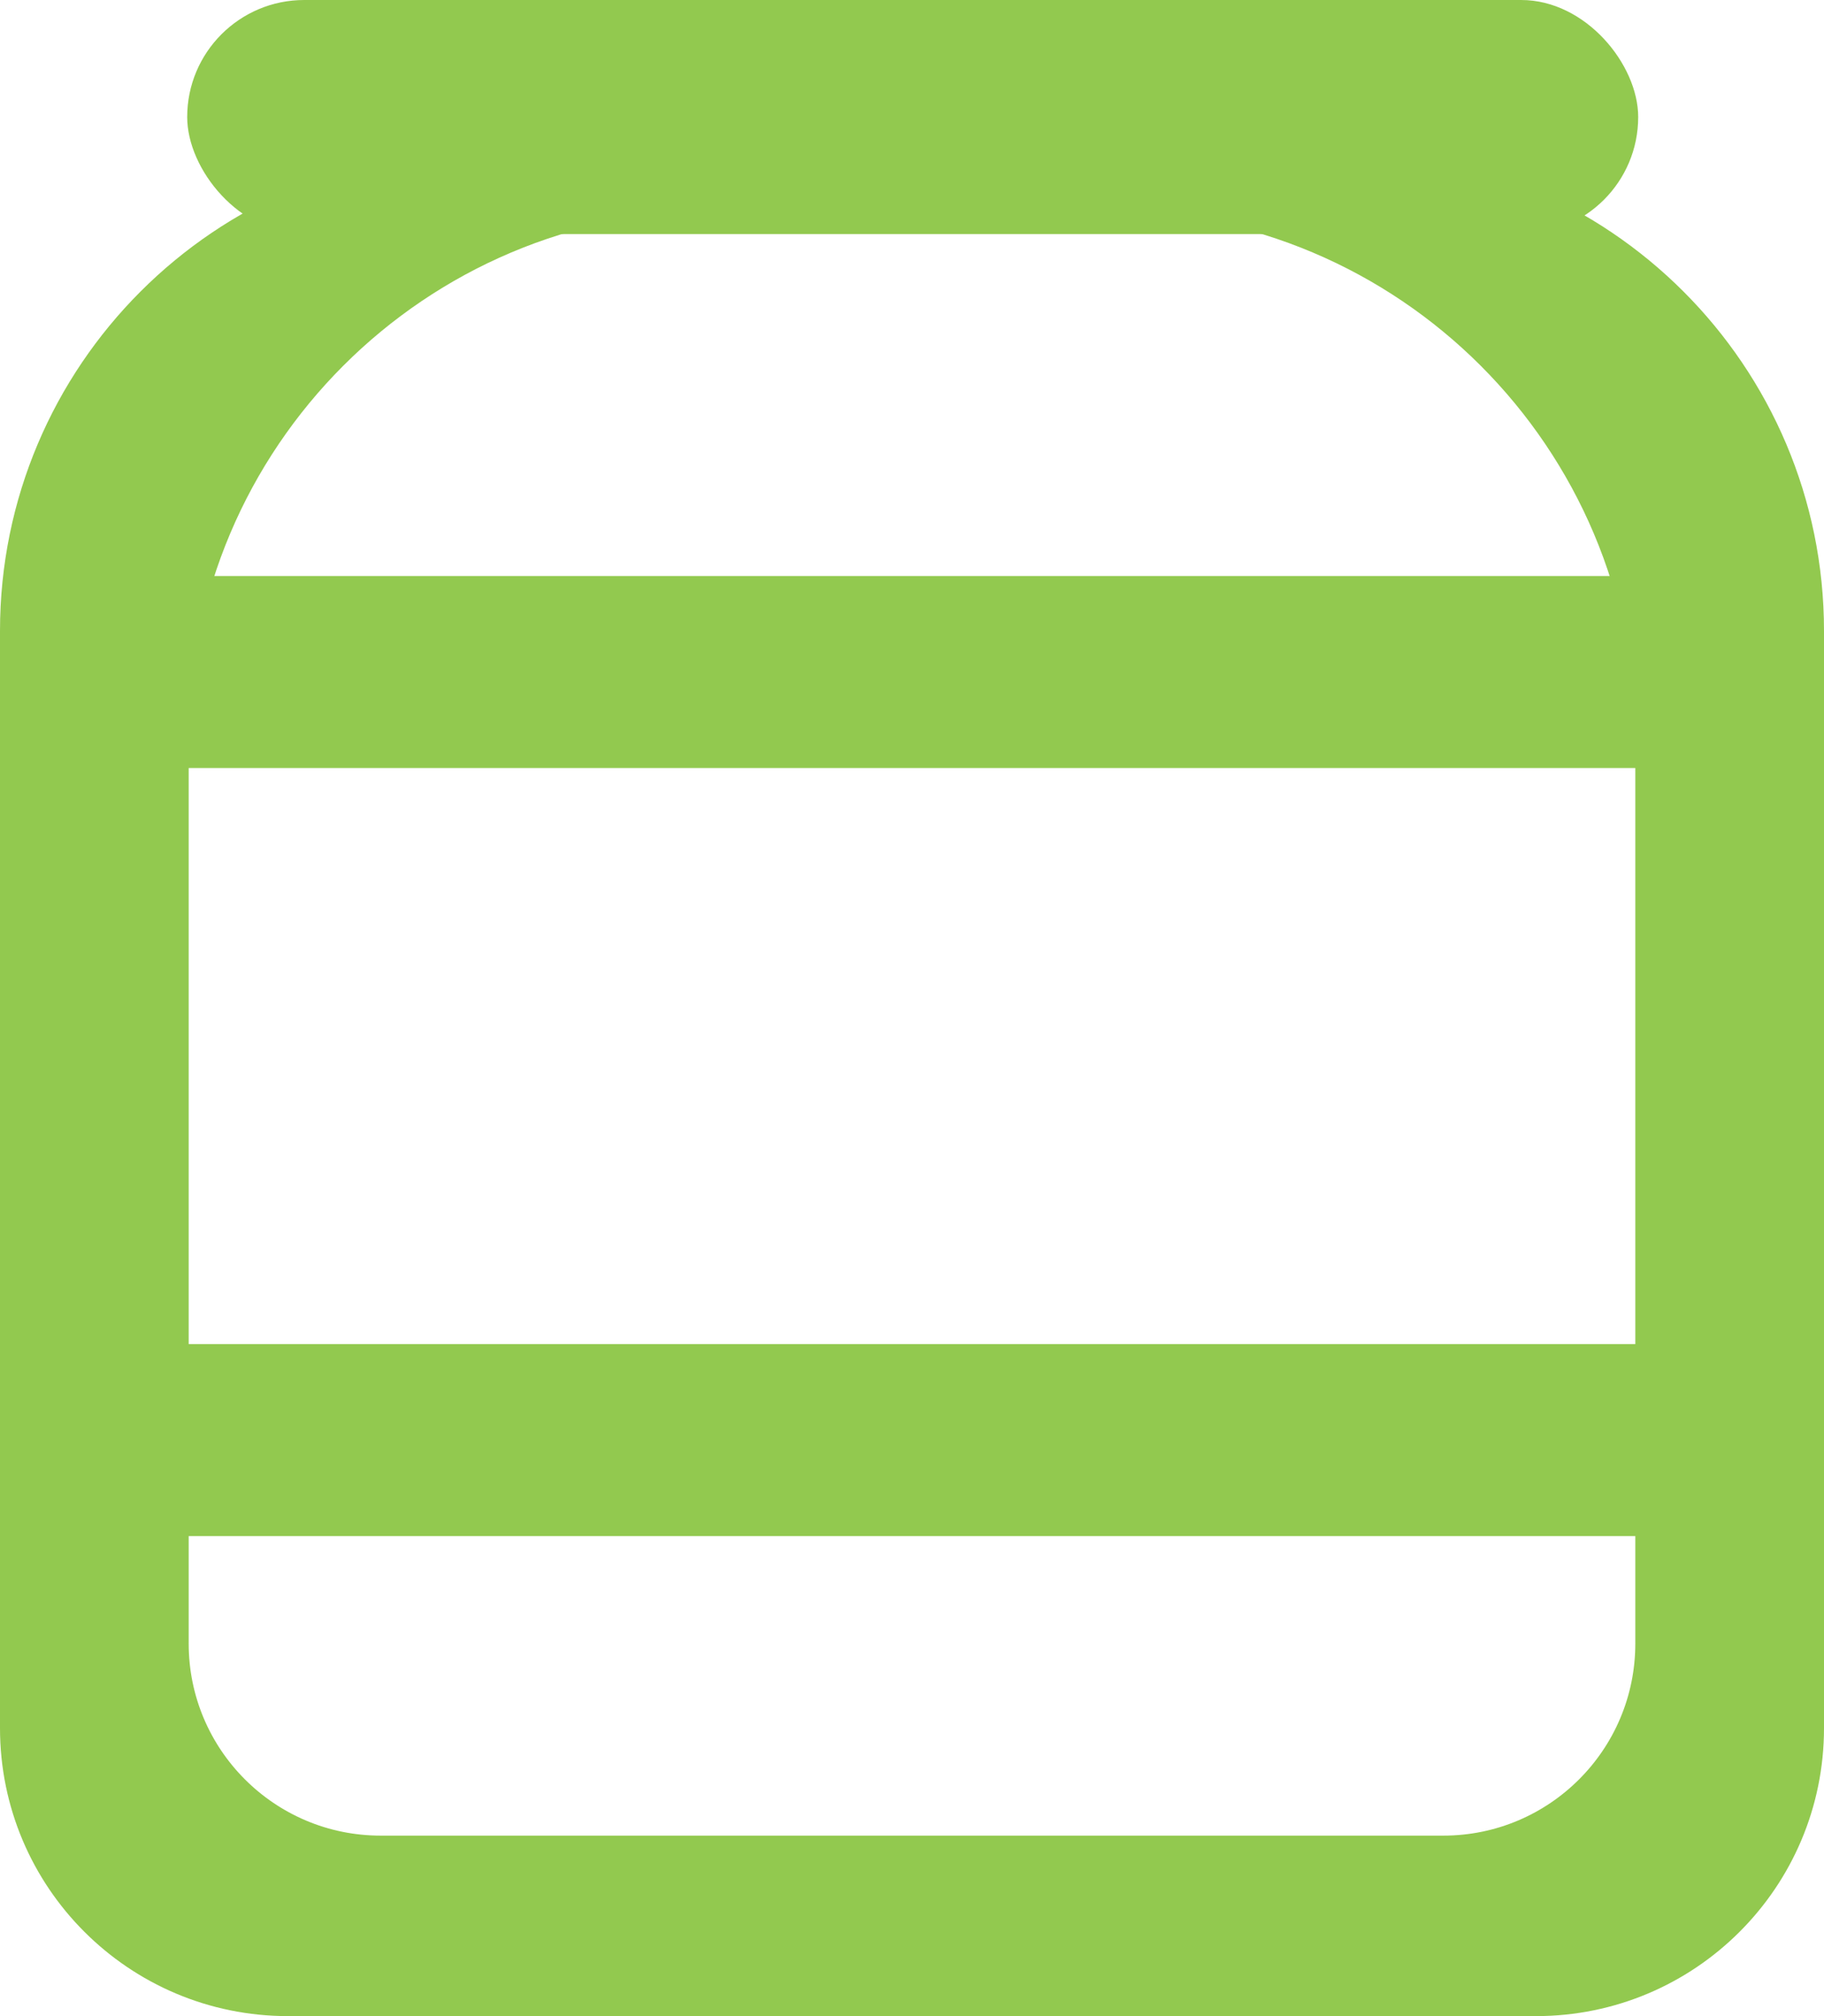 <?xml version="1.0" encoding="UTF-8"?> <svg xmlns="http://www.w3.org/2000/svg" width="38" height="42" viewBox="0 0 38 42" fill="none"> <g opacity="0.8"> <path fill-rule="evenodd" clip-rule="evenodd" d="M10 3.143C4.477 3.143 0 7.62 0 13.143V36C0 39.314 2.686 42 6 42H32C35.314 42 38 39.314 38 36V13.143C38 7.62 33.523 3.143 28 3.143H10ZM14.931 4.396C8.856 4.396 3.931 9.321 3.931 15.396V34.24C3.931 36.449 5.722 38.24 7.931 38.24H30.069C32.278 38.24 34.069 36.449 34.069 34.24V15.396C34.069 9.321 29.144 4.396 23.069 4.396H14.931Z" fill="#77BB23"></path> <rect x="3.9" width="30.229" height="4.876" rx="2.438" fill="#77BB23"></rect> <path fill-rule="evenodd" clip-rule="evenodd" d="M3 12C1.343 12 0 13.343 0 15V29C0 30.657 1.343 32 3 32H35C36.657 32 38 30.657 38 29V15C38 13.343 36.657 12 35 12H3ZM34.13 16H3.9V28H34.13V16Z" fill="#77BB23"></path> </g> </svg> 